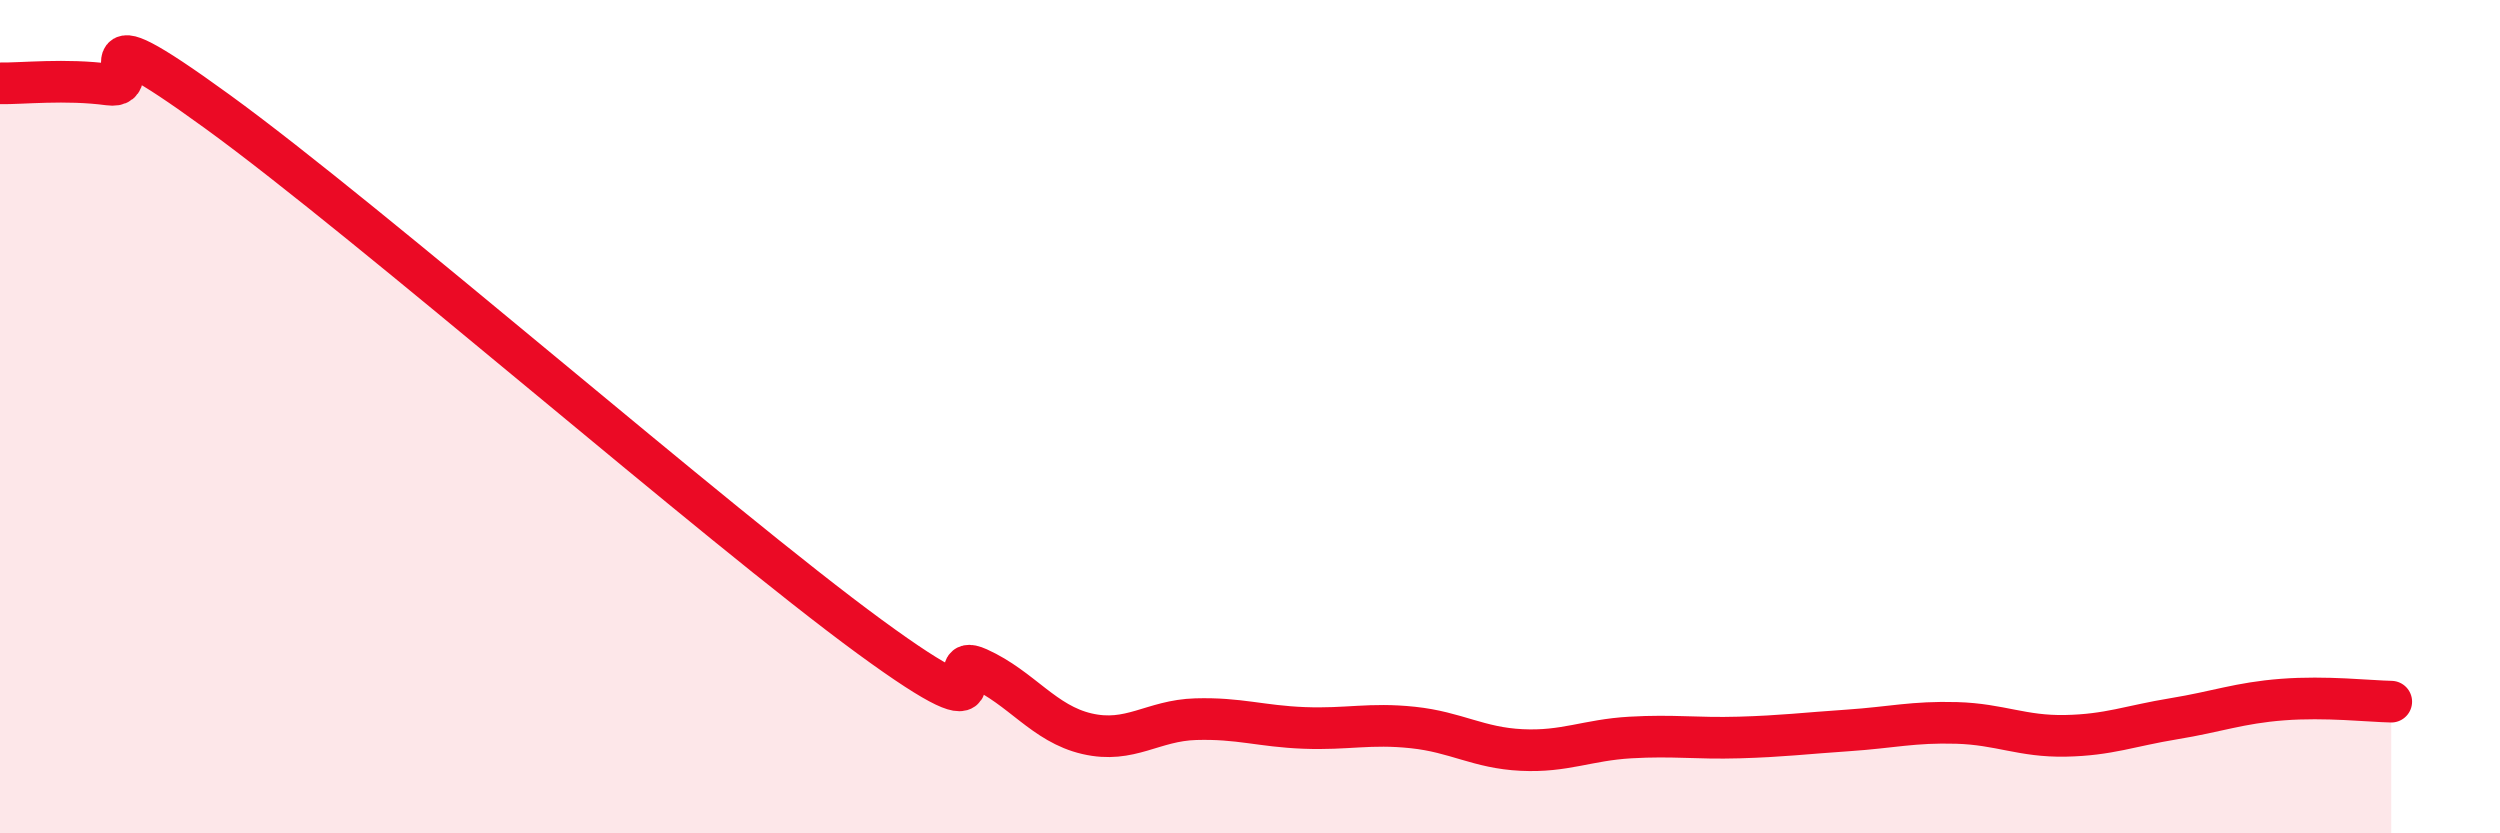 
    <svg width="60" height="20" viewBox="0 0 60 20" xmlns="http://www.w3.org/2000/svg">
      <path
        d="M 0,2 C 0.52,2.01 1.57,1.89 2.61,2.03 C 3.65,2.17 1.57,0.03 5.22,2.68 C 8.87,5.33 17.22,12.61 20.87,15.28 C 24.52,17.95 22.44,15.57 23.48,16.04 C 24.52,16.51 25.05,17.37 26.09,17.61 C 27.13,17.85 27.66,17.29 28.7,17.26 C 29.74,17.23 30.26,17.43 31.3,17.47 C 32.34,17.51 32.87,17.35 33.91,17.46 C 34.95,17.57 35.48,17.95 36.52,18 C 37.56,18.05 38.09,17.76 39.13,17.7 C 40.17,17.64 40.7,17.73 41.74,17.7 C 42.78,17.67 43.31,17.6 44.35,17.53 C 45.39,17.46 45.92,17.32 46.96,17.35 C 48,17.38 48.53,17.68 49.57,17.66 C 50.61,17.64 51.13,17.42 52.17,17.25 C 53.21,17.08 53.74,16.87 54.78,16.79 C 55.82,16.71 56.87,16.83 57.39,16.84L57.39 20L0 20Z"
        fill="#EB0A25"
        opacity="0.1"
        stroke-linecap="round"
        stroke-linejoin="round"
      />
      <path
        d="M 0,2 C 0.52,2.01 1.57,1.89 2.61,2.03 C 3.65,2.17 1.57,0.03 5.22,2.68 C 8.87,5.33 17.22,12.61 20.87,15.28 C 24.52,17.95 22.44,15.57 23.48,16.04 C 24.52,16.51 25.05,17.37 26.09,17.61 C 27.13,17.85 27.66,17.29 28.7,17.26 C 29.74,17.23 30.26,17.43 31.3,17.47 C 32.34,17.51 32.87,17.35 33.91,17.46 C 34.95,17.57 35.48,17.95 36.52,18 C 37.56,18.05 38.09,17.76 39.13,17.7 C 40.17,17.64 40.7,17.73 41.74,17.7 C 42.78,17.67 43.31,17.6 44.35,17.53 C 45.39,17.46 45.92,17.32 46.96,17.35 C 48,17.38 48.53,17.68 49.57,17.66 C 50.61,17.64 51.13,17.42 52.17,17.25 C 53.21,17.08 53.74,16.87 54.78,16.79 C 55.82,16.71 56.87,16.83 57.39,16.84"
        stroke="#EB0A25"
        stroke-width="1"
        fill="none"
        stroke-linecap="round"
        stroke-linejoin="round"
      />
    </svg>
  
